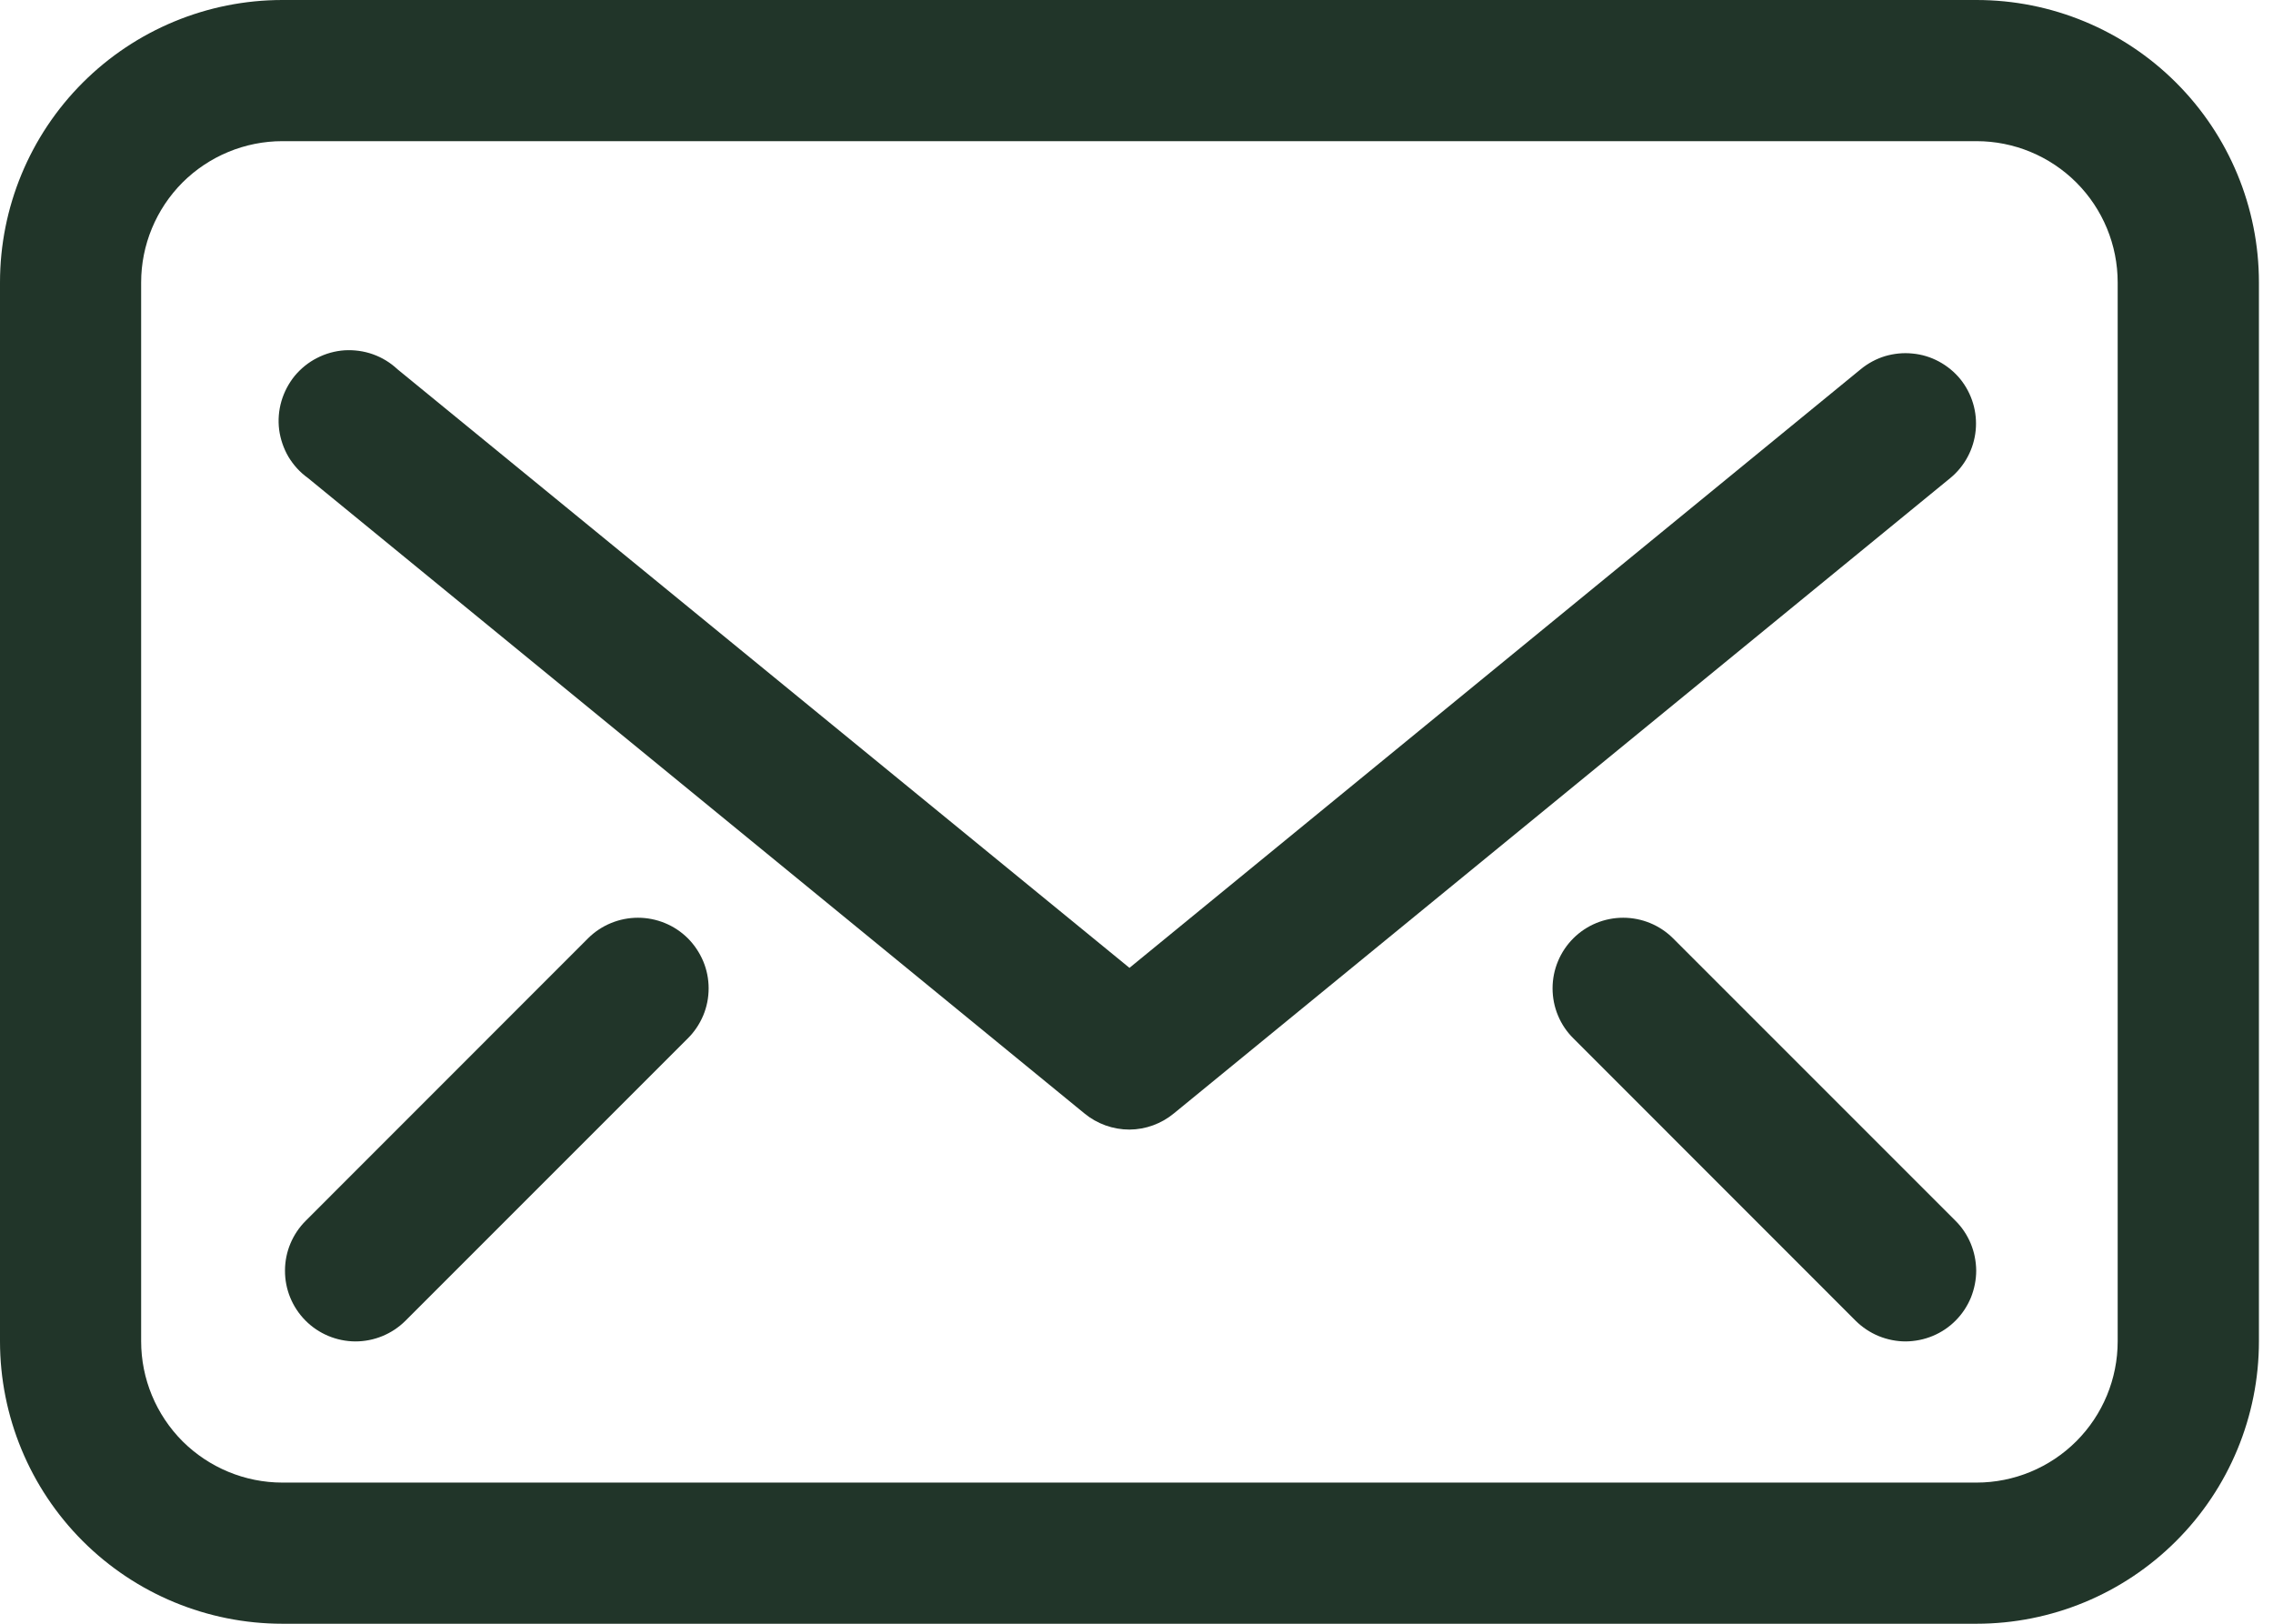 <svg width="21" height="15" viewBox="0 0 21 15" fill="none" xmlns="http://www.w3.org/2000/svg">
<path d="M18.261 0H2.609C1.917 0 1.253 0.275 0.764 0.764C0.275 1.253 0 1.917 0 2.609V12.391C0 13.083 0.275 13.747 0.764 14.236C1.253 14.725 1.917 15 2.609 15H18.261C18.953 15 19.616 14.725 20.105 14.236C20.595 13.747 20.87 13.083 20.87 12.391V2.609C20.87 1.917 20.595 1.253 20.105 0.764C19.616 0.275 18.953 0 18.261 0ZM19.565 12.391C19.565 12.737 19.428 13.069 19.183 13.314C18.939 13.558 18.607 13.696 18.261 13.696H2.609C2.263 13.696 1.931 13.558 1.686 13.314C1.442 13.069 1.304 12.737 1.304 12.391V2.609C1.304 2.263 1.442 1.931 1.686 1.686C1.931 1.442 2.263 1.304 2.609 1.304H18.261C18.607 1.304 18.939 1.442 19.183 1.686C19.428 1.931 19.565 2.263 19.565 2.609V12.391Z" fill="#213529"/>
<path d="M18.111 3.502C18.057 3.436 17.99 3.381 17.914 3.34C17.838 3.299 17.756 3.274 17.67 3.266C17.585 3.257 17.498 3.266 17.416 3.29C17.334 3.315 17.258 3.356 17.191 3.411L10.435 8.941L3.672 3.411C3.607 3.35 3.53 3.303 3.446 3.273C3.362 3.243 3.273 3.231 3.184 3.236C3.095 3.242 3.009 3.266 2.929 3.307C2.85 3.347 2.78 3.404 2.723 3.472C2.667 3.541 2.625 3.621 2.6 3.706C2.575 3.792 2.568 3.881 2.579 3.97C2.591 4.058 2.62 4.143 2.665 4.22C2.711 4.296 2.771 4.363 2.844 4.415L10.018 10.285C10.135 10.382 10.283 10.435 10.435 10.435C10.585 10.434 10.73 10.381 10.846 10.285L18.02 4.415C18.152 4.306 18.236 4.148 18.253 3.977C18.27 3.807 18.219 3.636 18.111 3.502Z" fill="#213529"/>
<path d="M15.456 8.667C15.334 8.546 15.169 8.478 14.996 8.478C14.824 8.478 14.659 8.546 14.537 8.667C14.476 8.728 14.427 8.8 14.394 8.88C14.361 8.959 14.344 9.044 14.344 9.13C14.344 9.217 14.361 9.302 14.394 9.381C14.427 9.461 14.476 9.533 14.537 9.593L17.145 12.202C17.206 12.262 17.278 12.31 17.358 12.343C17.437 12.375 17.522 12.392 17.607 12.392C17.693 12.391 17.778 12.374 17.857 12.341C17.936 12.308 18.008 12.26 18.068 12.199C18.129 12.138 18.176 12.066 18.209 11.987C18.241 11.907 18.258 11.822 18.258 11.737C18.257 11.651 18.24 11.566 18.207 11.487C18.174 11.408 18.126 11.336 18.065 11.276L15.456 8.667Z" fill="#213529"/>
<path d="M5.434 8.667L2.826 11.276C2.703 11.398 2.633 11.564 2.633 11.737C2.632 11.91 2.7 12.076 2.822 12.199C2.944 12.322 3.11 12.391 3.283 12.392C3.456 12.392 3.622 12.324 3.745 12.202L6.354 9.593C6.415 9.533 6.463 9.461 6.497 9.381C6.53 9.302 6.547 9.217 6.547 9.13C6.547 9.044 6.53 8.959 6.497 8.88C6.463 8.8 6.415 8.728 6.354 8.667C6.232 8.546 6.066 8.478 5.894 8.478C5.722 8.478 5.556 8.546 5.434 8.667Z" fill="#213529"/>
</svg>